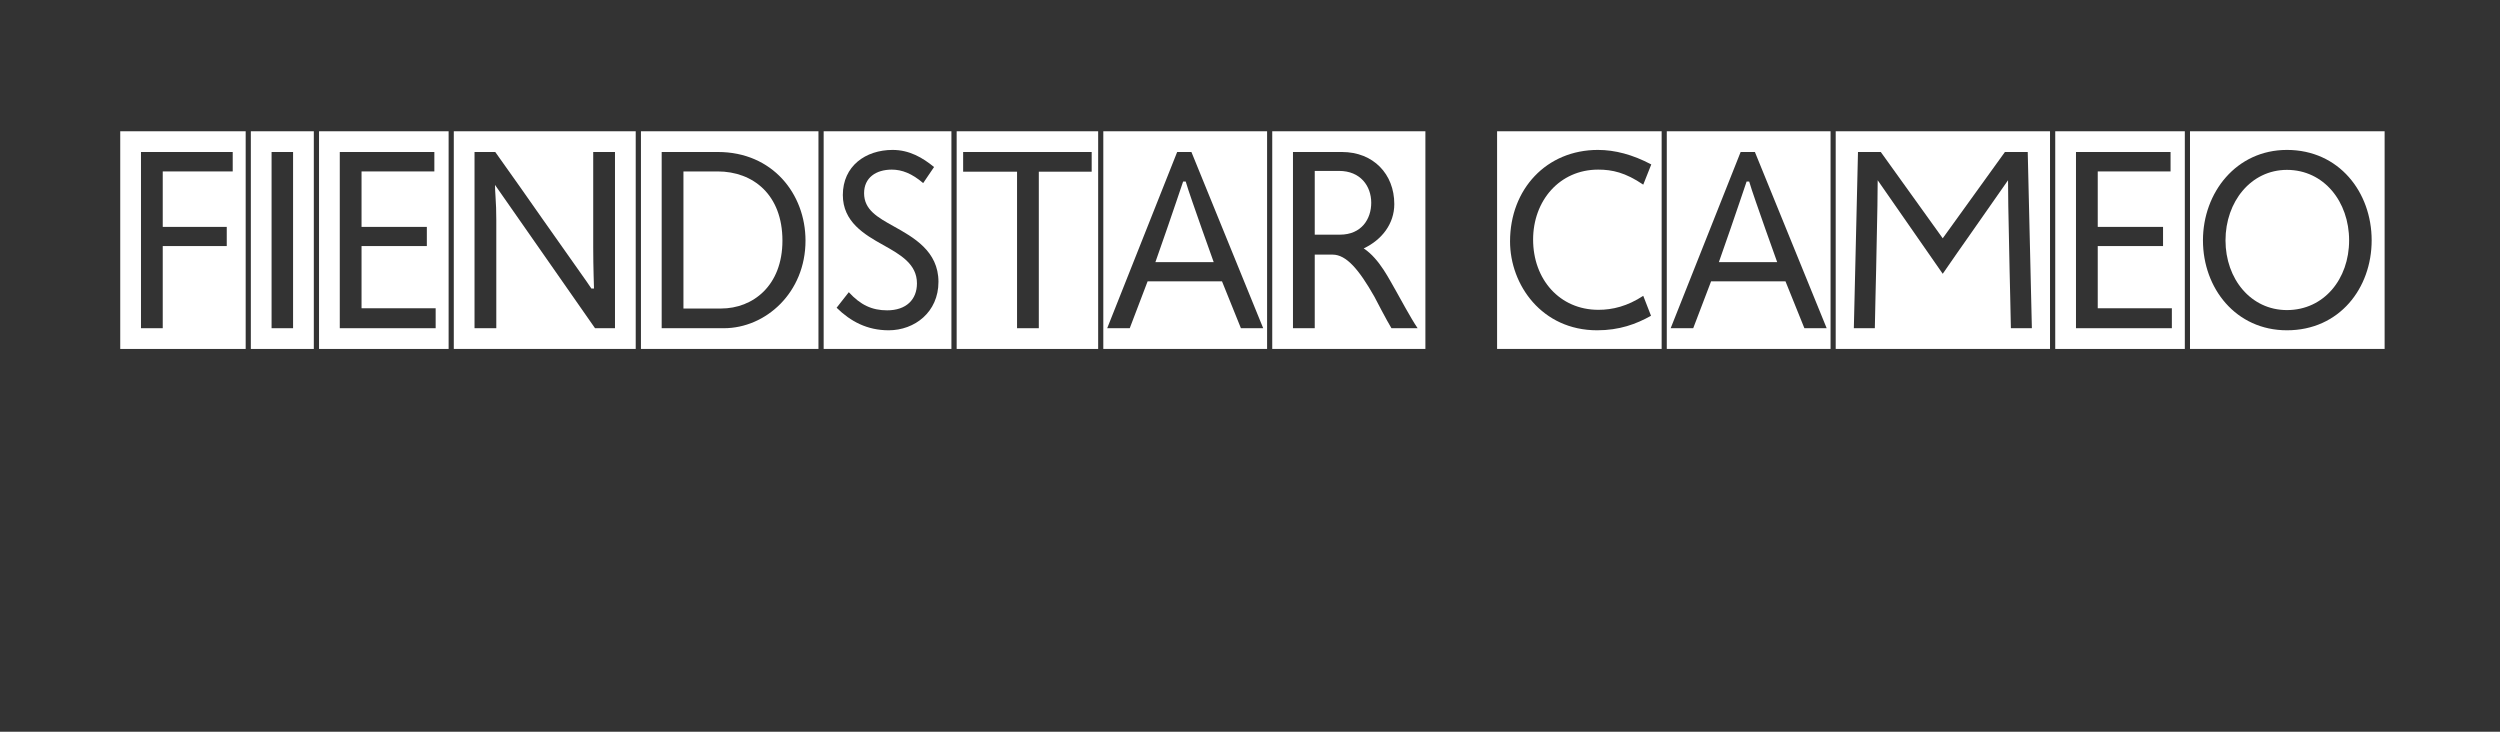 <?xml version="1.0" encoding="UTF-8" standalone="no"?>
<!DOCTYPE svg PUBLIC "-//W3C//DTD SVG 1.1//EN" "http://www.w3.org/Graphics/SVG/1.1/DTD/svg11.dtd">
<svg width="100%" height="100%" viewBox="0 0 164 48" version="1.1" xmlns="http://www.w3.org/2000/svg" xmlns:xlink="http://www.w3.org/1999/xlink" xml:space="preserve" xmlns:serif="http://www.serif.com/" style="fill-rule:evenodd;clip-rule:evenodd;stroke-linejoin:round;stroke-miterlimit:2;">
    <rect x="0" y="0" width="164" height="48" fill="#333333" stroke="none"/>
    <g transform="matrix(1,0,0,1,0,4.813)">
        <g transform="matrix(17,0,0,17,7.718,18.078)">
            <path d="M0.494,-0L0.494,-0.84L0.01,-0.84L0.01,-0L0.494,-0ZM0.09,-0.76L0.444,-0.76L0.444,-0.685L0.174,-0.685L0.174,-0.471L0.421,-0.471L0.421,-0.397L0.174,-0.397L0.174,-0.08L0.09,-0.08L0.09,-0.76Z" style="fill:white;fill-rule:nonzero;"/>
        </g>
        <g transform="matrix(17,0,0,17,16.285,18.078)">
            <path d="M0.253,-0L0.253,-0.84L0.01,-0.84L0.01,-0L0.253,-0ZM0.09,-0.76L0.173,-0.76L0.173,-0.08L0.09,-0.08L0.09,-0.76Z" style="fill:white;fill-rule:nonzero;"/>
        </g>
        <g transform="matrix(17,0,0,17,20.759,18.078)">
            <path d="M0.51,-0L0.51,-0.84L0.01,-0.84L0.01,-0L0.51,-0ZM0.09,-0.76L0.455,-0.76L0.455,-0.685L0.174,-0.685L0.174,-0.471L0.426,-0.471L0.426,-0.397L0.174,-0.397L0.174,-0.157L0.46,-0.157L0.46,-0.08L0.09,-0.08L0.09,-0.76Z" style="fill:white;fill-rule:nonzero;"/>
        </g>
        <g transform="matrix(17,0,0,17,29.599,18.078)">
            <path d="M0.712,-0L0.712,-0.84L0.01,-0.84L0.01,-0L0.712,-0ZM0.09,-0.76L0.17,-0.76C0.238,-0.665 0.298,-0.579 0.352,-0.502C0.443,-0.372 0.537,-0.241 0.541,-0.233L0.551,-0.233C0.551,-0.237 0.548,-0.318 0.548,-0.392L0.548,-0.76L0.632,-0.76L0.632,-0.08L0.555,-0.08L0.169,-0.633C0.169,-0.619 0.17,-0.604 0.171,-0.588C0.173,-0.563 0.174,-0.528 0.174,-0.497L0.174,-0.08L0.09,-0.08L0.09,-0.76Z" style="fill:white;fill-rule:nonzero;"/>
        </g>
        <g transform="matrix(17,0,0,17,41.876,18.078)">
            <path d="M0.695,-0L0.695,-0.84L0.01,-0.84L0.01,-0L0.695,-0ZM0.09,-0.08L0.09,-0.76L0.307,-0.76C0.518,-0.76 0.645,-0.598 0.645,-0.418C0.645,-0.217 0.491,-0.08 0.33,-0.08L0.09,-0.08ZM0.319,-0.156C0.442,-0.156 0.556,-0.244 0.556,-0.418C0.556,-0.595 0.443,-0.685 0.306,-0.685L0.174,-0.685L0.174,-0.156L0.319,-0.156Z" style="fill:white;fill-rule:nonzero;"/>
        </g>
        <g transform="matrix(17,0,0,17,53.862,18.078)">
            <path d="M0.503,-0L0.503,-0.84L0.01,-0.84L0.01,-0L0.503,-0ZM0.107,-0.219C0.152,-0.17 0.196,-0.149 0.255,-0.149C0.329,-0.149 0.37,-0.191 0.37,-0.253C0.37,-0.327 0.308,-0.363 0.24,-0.401C0.166,-0.442 0.084,-0.491 0.084,-0.594C0.084,-0.706 0.172,-0.768 0.276,-0.768C0.341,-0.768 0.392,-0.738 0.436,-0.702L0.394,-0.64C0.351,-0.677 0.312,-0.692 0.273,-0.692C0.212,-0.692 0.166,-0.661 0.166,-0.601C0.166,-0.537 0.218,-0.508 0.279,-0.474C0.356,-0.431 0.453,-0.378 0.453,-0.259C0.453,-0.142 0.361,-0.072 0.261,-0.072C0.178,-0.072 0.114,-0.106 0.06,-0.159L0.107,-0.219Z" style="fill:white;fill-rule:nonzero;"/>
        </g>
        <g transform="matrix(17,0,0,17,62.587,18.078)">
            <path d="M0.556,-0L0.556,-0.84L0.01,-0.84L0.01,-0L0.556,-0ZM0.243,-0.684L0.035,-0.684L0.035,-0.76L0.531,-0.76L0.531,-0.684L0.327,-0.684L0.327,-0.08L0.243,-0.08L0.243,-0.684Z" style="fill:white;fill-rule:nonzero;"/>
        </g>
        <g transform="matrix(17,0,0,17,72.207,18.078)">
            <path d="M0.642,-0L0.642,-0.84L0.01,-0.84L0.01,-0L0.642,-0ZM0.295,-0.76L0.35,-0.76L0.627,-0.08L0.541,-0.08L0.468,-0.261L0.181,-0.261L0.112,-0.08L0.025,-0.08L0.295,-0.76ZM0.318,-0.646C0.306,-0.611 0.28,-0.533 0.256,-0.464C0.242,-0.424 0.227,-0.381 0.211,-0.335L0.436,-0.335C0.42,-0.381 0.404,-0.424 0.39,-0.464C0.366,-0.533 0.338,-0.611 0.328,-0.646L0.318,-0.646Z" style="fill:white;fill-rule:nonzero;"/>
        </g>
        <g transform="matrix(17,0,0,17,83.289,18.078)">
            <path d="M0.601,-0L0.601,-0.84L0.01,-0.84L0.01,-0L0.601,-0ZM0.09,-0.76L0.279,-0.76C0.4,-0.76 0.481,-0.675 0.481,-0.559C0.481,-0.483 0.433,-0.421 0.363,-0.388C0.425,-0.347 0.463,-0.265 0.488,-0.223C0.5,-0.202 0.545,-0.118 0.571,-0.08L0.47,-0.08C0.454,-0.106 0.408,-0.194 0.404,-0.202C0.345,-0.306 0.296,-0.364 0.243,-0.364L0.174,-0.364L0.174,-0.08L0.09,-0.08L0.09,-0.76ZM0.271,-0.441C0.355,-0.441 0.392,-0.502 0.392,-0.564C0.392,-0.629 0.35,-0.687 0.268,-0.687L0.174,-0.687L0.174,-0.441L0.271,-0.441Z" style="fill:white;fill-rule:nonzero;"/>
        </g>
        <g transform="matrix(17,0,0,17,98.039,18.078)">
            <path d="M0.645,-0L0.645,-0.84L0.01,-0.84L0.01,-0L0.645,-0ZM0.574,-0.634C0.505,-0.681 0.454,-0.692 0.4,-0.692C0.251,-0.692 0.149,-0.572 0.149,-0.422C0.149,-0.269 0.251,-0.151 0.401,-0.151C0.456,-0.151 0.513,-0.165 0.574,-0.205L0.604,-0.128C0.547,-0.096 0.482,-0.072 0.396,-0.072C0.183,-0.072 0.06,-0.247 0.06,-0.415C0.06,-0.617 0.201,-0.768 0.399,-0.768C0.465,-0.768 0.533,-0.75 0.605,-0.712L0.574,-0.634Z" style="fill:white;fill-rule:nonzero;"/>
        </g>
        <g transform="matrix(17,0,0,17,109.171,18.078)">
            <path d="M0.642,-0L0.642,-0.84L0.01,-0.84L0.01,-0L0.642,-0ZM0.295,-0.76L0.35,-0.76L0.627,-0.08L0.541,-0.08L0.468,-0.261L0.181,-0.261L0.112,-0.08L0.025,-0.08L0.295,-0.76ZM0.318,-0.646C0.306,-0.611 0.28,-0.533 0.256,-0.464C0.242,-0.424 0.227,-0.381 0.211,-0.335L0.436,-0.335C0.42,-0.381 0.404,-0.424 0.39,-0.464C0.366,-0.533 0.338,-0.611 0.328,-0.646L0.318,-0.646Z" style="fill:white;fill-rule:nonzero;"/>
        </g>
        <g transform="matrix(17,0,0,17,120.252,18.078)">
            <path d="M0.837,-0L0.837,-0.84L0.01,-0.84L0.01,-0L0.837,-0ZM0.096,-0.76L0.184,-0.76L0.423,-0.427L0.663,-0.76L0.751,-0.76L0.767,-0.08L0.686,-0.08C0.684,-0.163 0.683,-0.237 0.681,-0.304C0.679,-0.417 0.676,-0.535 0.676,-0.552L0.675,-0.651C0.651,-0.616 0.588,-0.526 0.531,-0.445C0.497,-0.397 0.461,-0.345 0.423,-0.29L0.172,-0.651L0.171,-0.552C0.171,-0.535 0.168,-0.417 0.166,-0.304C0.164,-0.237 0.163,-0.163 0.161,-0.08L0.08,-0.08L0.096,-0.76Z" style="fill:white;fill-rule:nonzero;"/>
        </g>
        <g transform="matrix(17,0,0,17,134.654,18.078)">
            <path d="M0.51,-0L0.51,-0.84L0.01,-0.84L0.01,-0L0.51,-0ZM0.09,-0.76L0.455,-0.76L0.455,-0.685L0.174,-0.685L0.174,-0.471L0.426,-0.471L0.426,-0.397L0.174,-0.397L0.174,-0.157L0.46,-0.157L0.46,-0.08L0.09,-0.08L0.09,-0.76Z" style="fill:white;fill-rule:nonzero;"/>
        </g>
        <g transform="matrix(17,0,0,17,143.494,18.078)">
            <path d="M0.761,-0L0.761,-0.84L0.01,-0.84L0.01,-0L0.761,-0ZM0.384,-0.072C0.187,-0.072 0.06,-0.234 0.06,-0.419C0.06,-0.604 0.189,-0.768 0.384,-0.768C0.585,-0.768 0.711,-0.605 0.711,-0.419C0.711,-0.235 0.587,-0.072 0.384,-0.072ZM0.384,-0.15C0.527,-0.15 0.624,-0.27 0.624,-0.419C0.624,-0.568 0.527,-0.691 0.384,-0.691C0.245,-0.691 0.147,-0.568 0.147,-0.419C0.147,-0.27 0.245,-0.15 0.384,-0.15Z" style="fill:white;fill-rule:nonzero;"/>
        </g>
    </g>
</svg>
